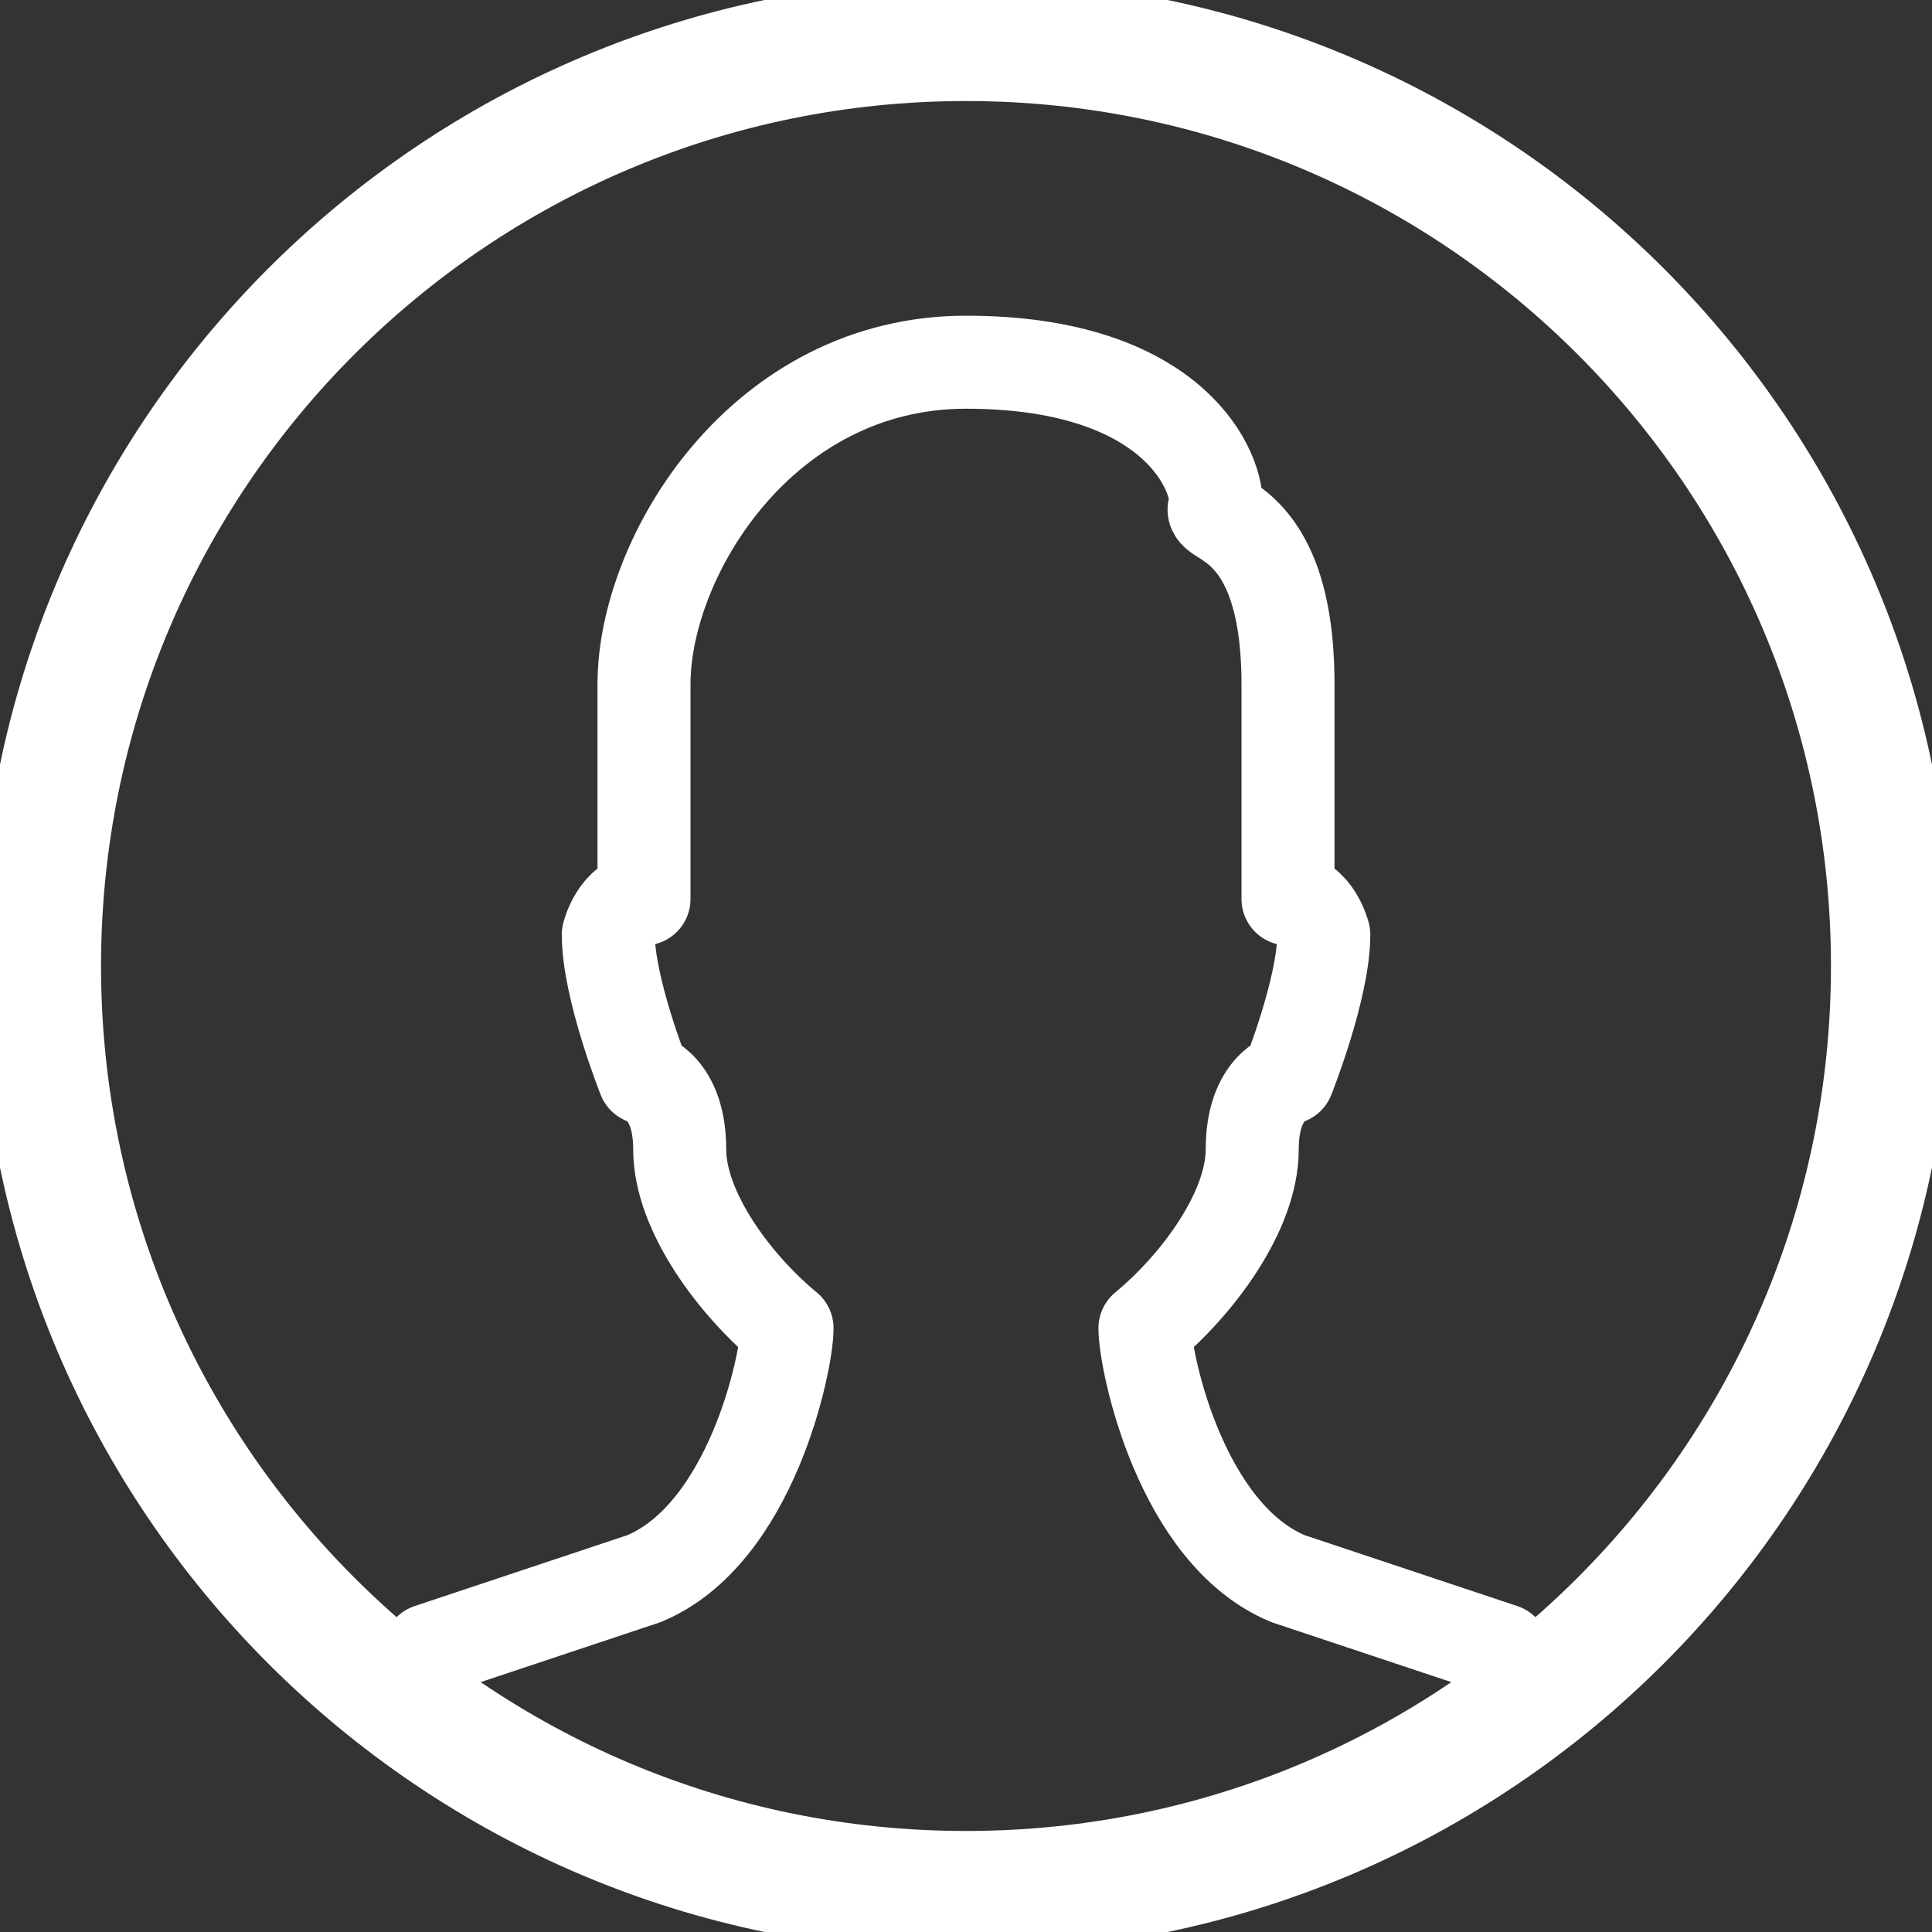 <?xml version="1.0" encoding="UTF-8"?>
<svg width="27px" height="27px" viewBox="0 0 27 27" version="1.1" xmlns="http://www.w3.org/2000/svg" xmlns:xlink="http://www.w3.org/1999/xlink">
    <rect x="0" y="0" width="27" height="27" fill="#333333" stroke="none"/>
    <defs></defs>
    <g id="Ícono/Usuario/Blanco" stroke="none" stroke-width="1" fill="none" fill-rule="evenodd" stroke-linecap="round" stroke-linejoin="round">
        <g id="Group-5" stroke="#FFFFFF">
            <path d="M21,23.062 L18,22.062 C16.5,21.438 16.001,19.032 16.001,18.562 C16.719,17.97 17.5,16.938 17.5,16.062 C17.5,15.188 18,15.063 18,15.063 C18,15.063 18.5,13.812 18.5,13.062 C18.5,13.062 18.375,12.563 18,12.563 L18,9.562 C18,7.103 16.75,7.312 17,7.062 C17,6.479 16.291,5.062 13.5,5.062 C10.657,5.062 9,7.77 9,9.562 L9,12.563 C8.625,12.563 8.501,13.062 8.501,13.062 C8.501,13.812 9,15.063 9,15.063 C9,15.063 9.499,15.188 9.499,16.062 C9.499,16.938 10.281,17.97 10.999,18.562 C10.999,19.032 10.5,21.438 9,22.062 L6,23.062" id="Stroke-1" stroke-width="1.3"></path>
            <path d="M26.438,13.5 C26.438,20.646 20.646,26.438 13.5,26.438 C6.354,26.438 0.562,20.646 0.562,13.5 C0.562,6.354 6.354,0.562 13.5,0.562 C20.646,0.562 26.438,6.354 26.438,13.5 Z" id="Stroke-3" stroke-width="1.7"></path>
        </g>
    </g>
</svg>